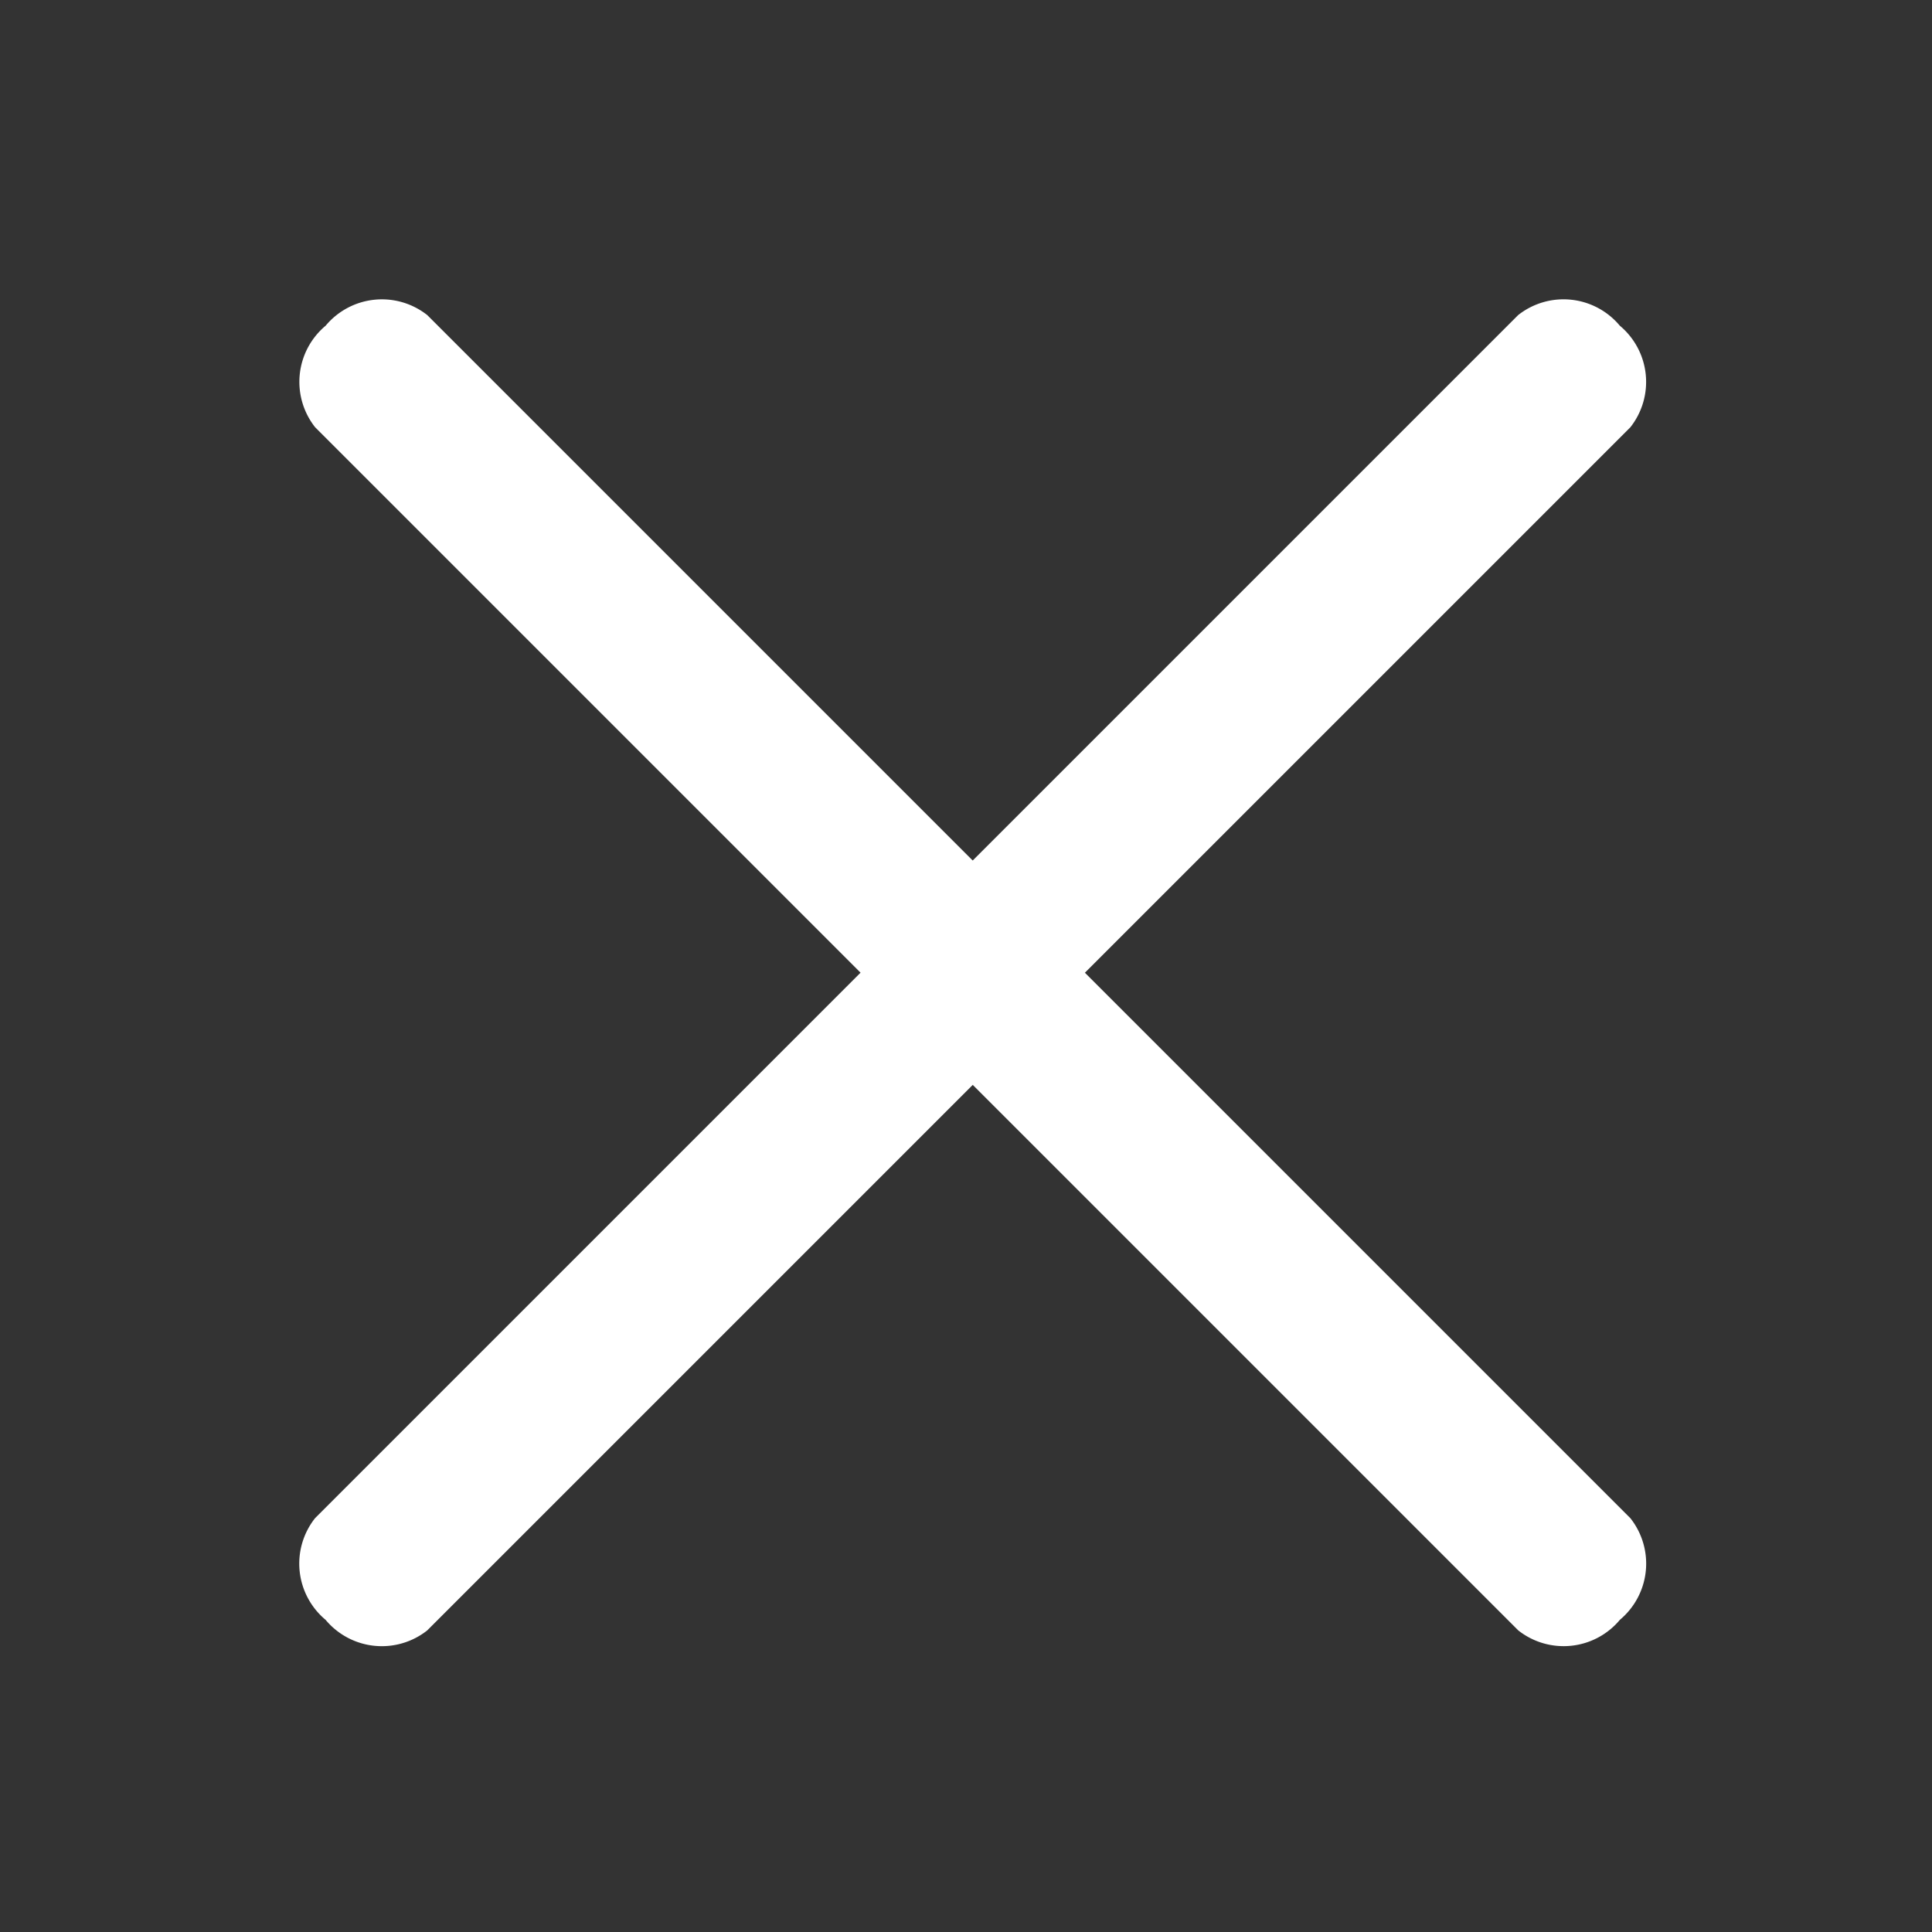 <svg xmlns="http://www.w3.org/2000/svg" width="30" height="30" viewBox="0 0 30 30">
  <rect x="0" y="0" width="30" height="30" fill="#333333" stroke="none"/>
  <g id="Group_15410" data-name="Group 15410" transform="translate(-387 -21)">
    <rect id="Rectangle_3313" data-name="Rectangle 3313" width="30" height="30" transform="translate(387 21)" fill="#f40e62" opacity="0.004"/>
    <g id="Group_12889" data-name="Group 12889" transform="translate(366.386 -6.514)">
      <path id="Path_70992" data-name="Path 70992" d="M27.42,2.464H1A1.137,1.137,0,0,1,0,1.232,1.137,1.137,0,0,1,1,0H27.42a1.137,1.137,0,0,1,1,1.232A1.137,1.137,0,0,1,27.42,2.464Z" transform="translate(46.637 33.442) rotate(135)" fill="#fff"/>
      <path id="Path_70993" data-name="Path 70993" d="M27.419,0H1A1.137,1.137,0,0,0,0,1.232,1.137,1.137,0,0,0,1,2.463h26.42a1.137,1.137,0,0,0,1-1.232A1.137,1.137,0,0,0,27.419,0Z" transform="translate(26.542 31.7) rotate(45)" fill="#fff"/>
    </g>
  </g>
</svg>
